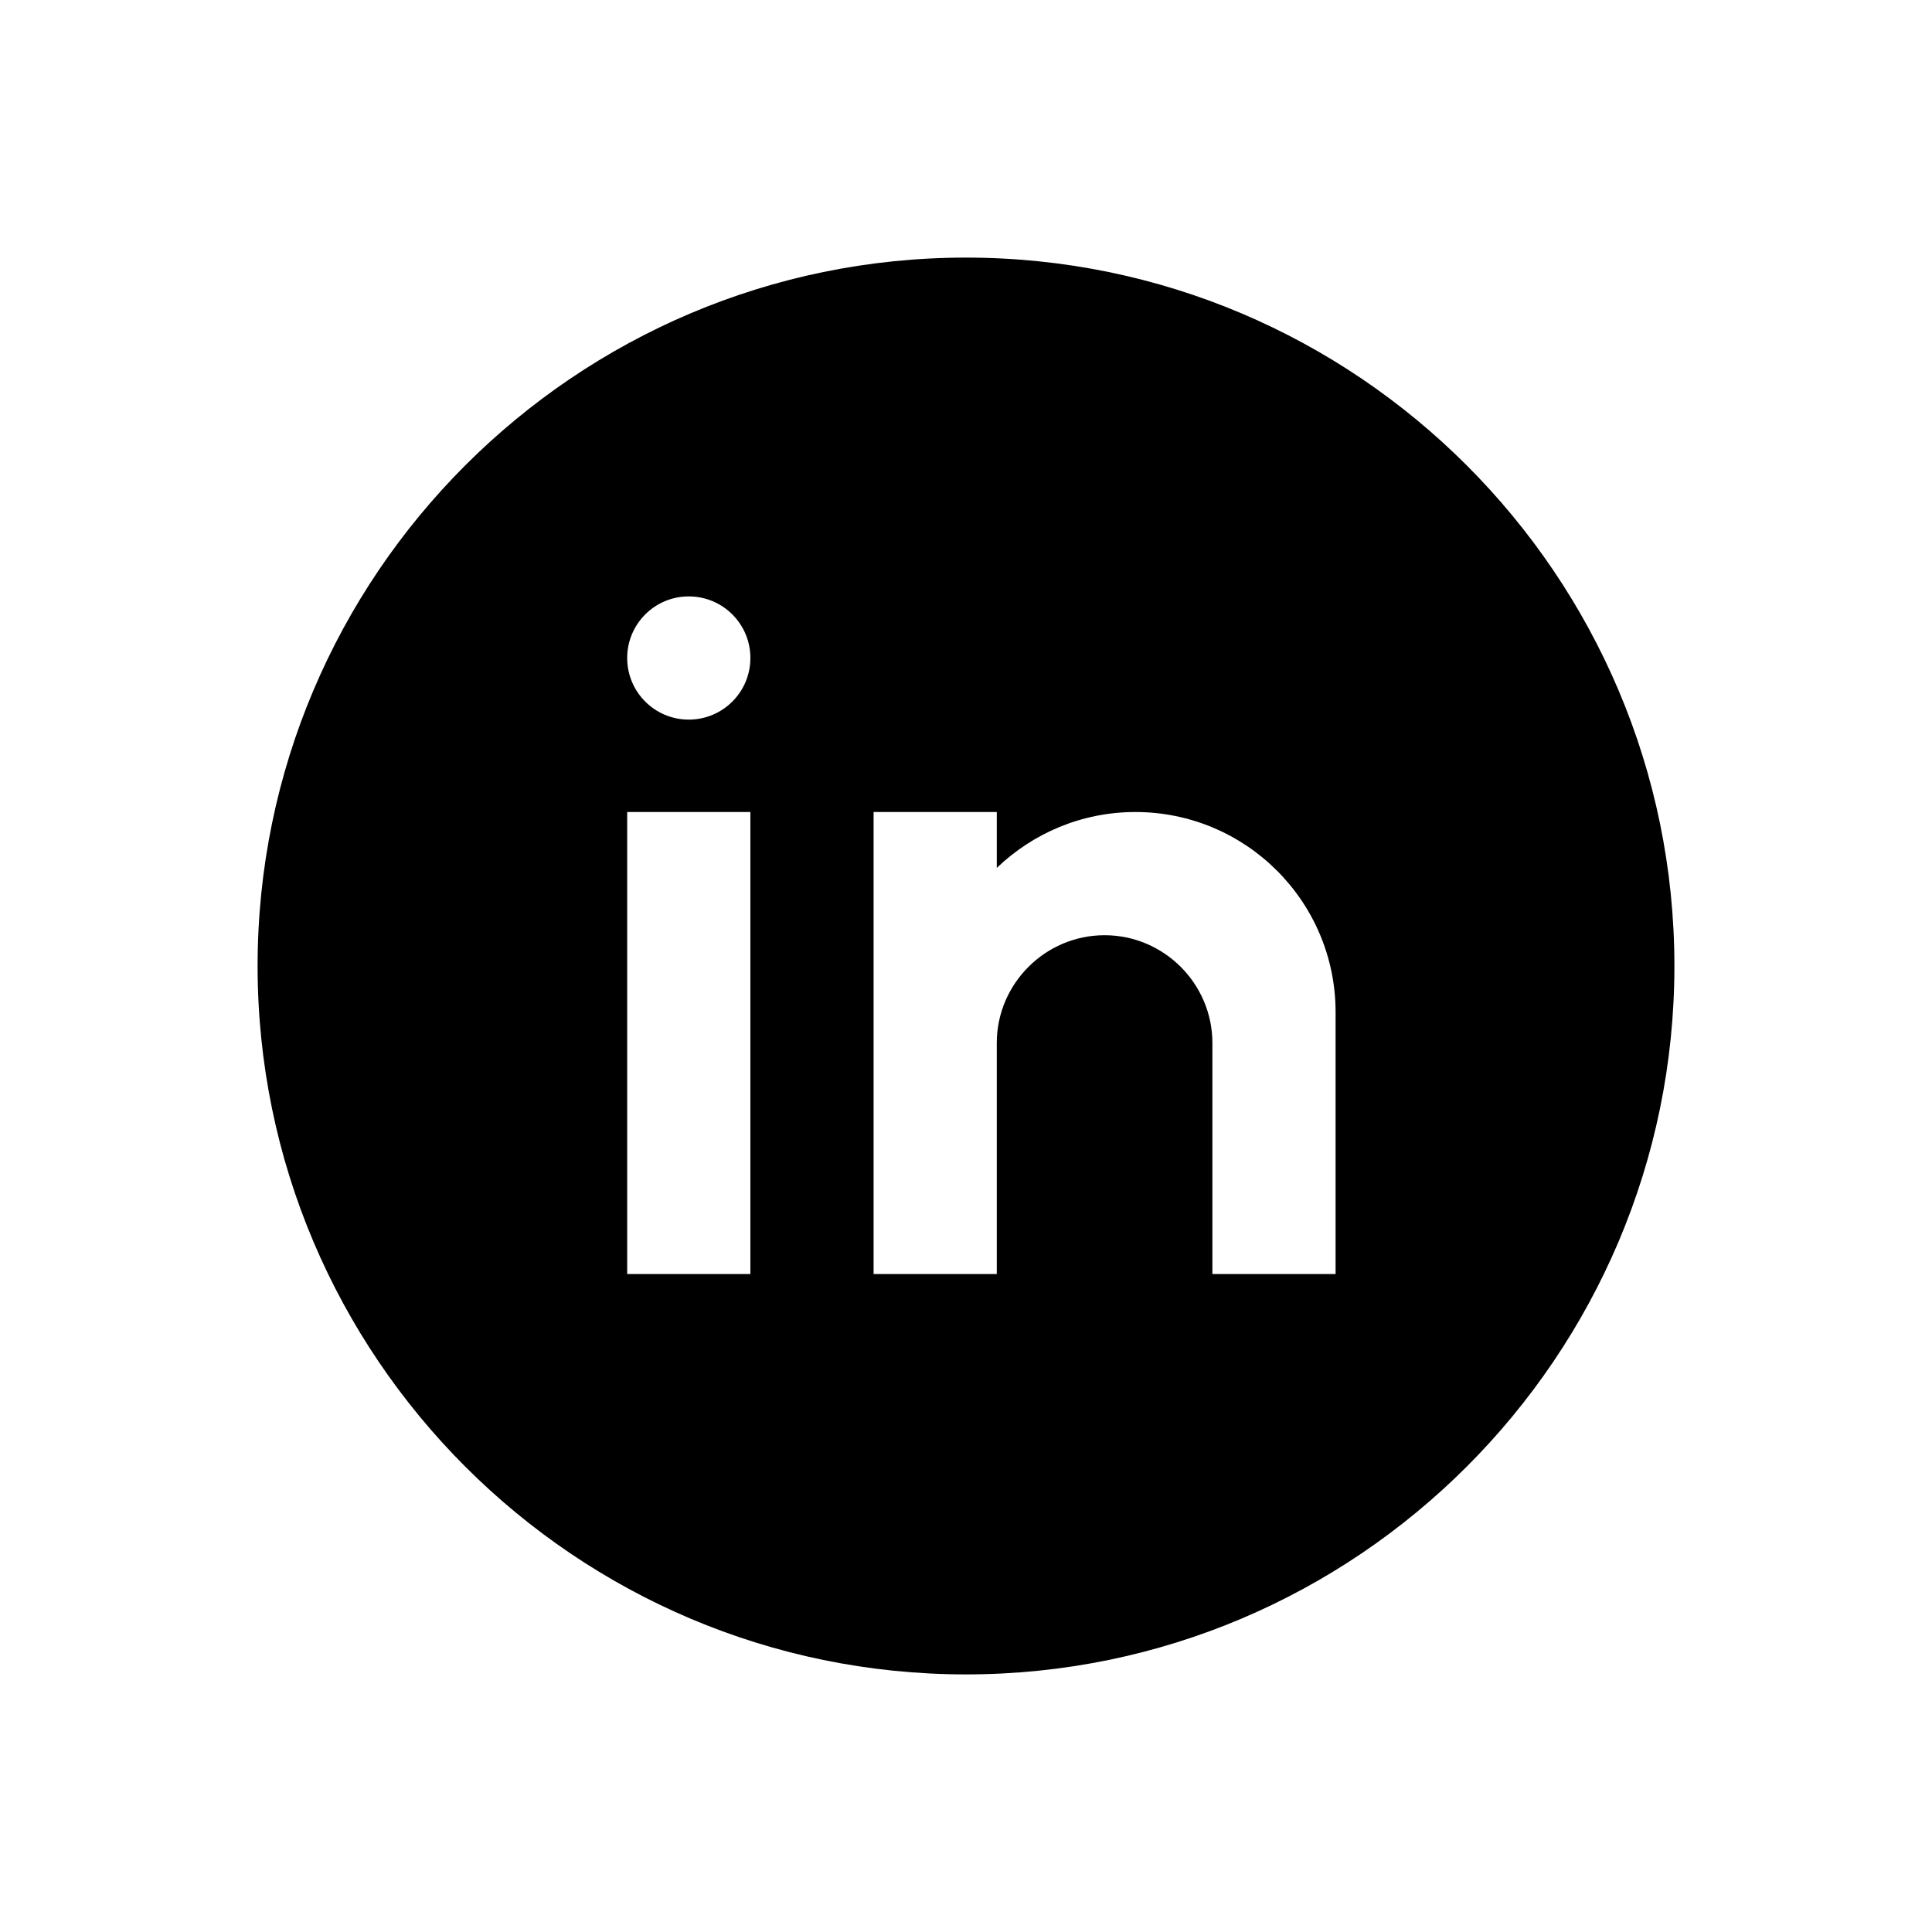 <?xml version="1.0" encoding="UTF-8"?>
<svg width="30px" height="30px" viewBox="0 0 30 30" version="1.1" xmlns="http://www.w3.org/2000/svg" xmlns:xlink="http://www.w3.org/1999/xlink">
    <title>Group 28</title>
    <g id="Itch-Blog-LP" stroke="none" stroke-width="1" fill="none" fill-rule="evenodd">
        <g id="Group-28">
            <rect id="Rectangle-Copy-4" x="0" y="0" width="30" height="30"></rect>
            <g id="icons8-linkedin-circled-copy" transform="translate(4.259, 4)" fill="#000000" fill-rule="nonzero">
                <path d="M10.741,0 C4.675,0 -0.259,4.934 -0.259,11 C-0.259,17.066 4.675,22 10.741,22 C16.806,22 21.741,17.066 21.741,11 C21.741,4.934 16.806,0 10.741,0 Z M7.393,15.783 L5.48,15.783 L5.48,8.609 L7.393,8.609 L7.393,15.783 Z M6.436,7.174 C5.908,7.174 5.48,6.746 5.48,6.217 C5.48,5.689 5.908,5.261 6.436,5.261 C6.965,5.261 7.393,5.689 7.393,6.217 C7.393,6.746 6.965,7.174 6.436,7.174 Z M16.48,15.783 L14.567,15.783 L14.567,13.391 L14.567,12.196 C14.567,11.275 13.814,10.522 12.893,10.522 C11.972,10.522 11.219,11.275 11.219,12.196 L11.219,15.783 L9.306,15.783 L9.306,8.609 L11.219,8.609 L11.219,9.477 C11.778,8.941 12.535,8.609 13.371,8.609 C15.088,8.609 16.48,10 16.48,11.717 L16.48,15.783 Z" id="Shape"></path>
            </g>
        </g>
    </g>
</svg>